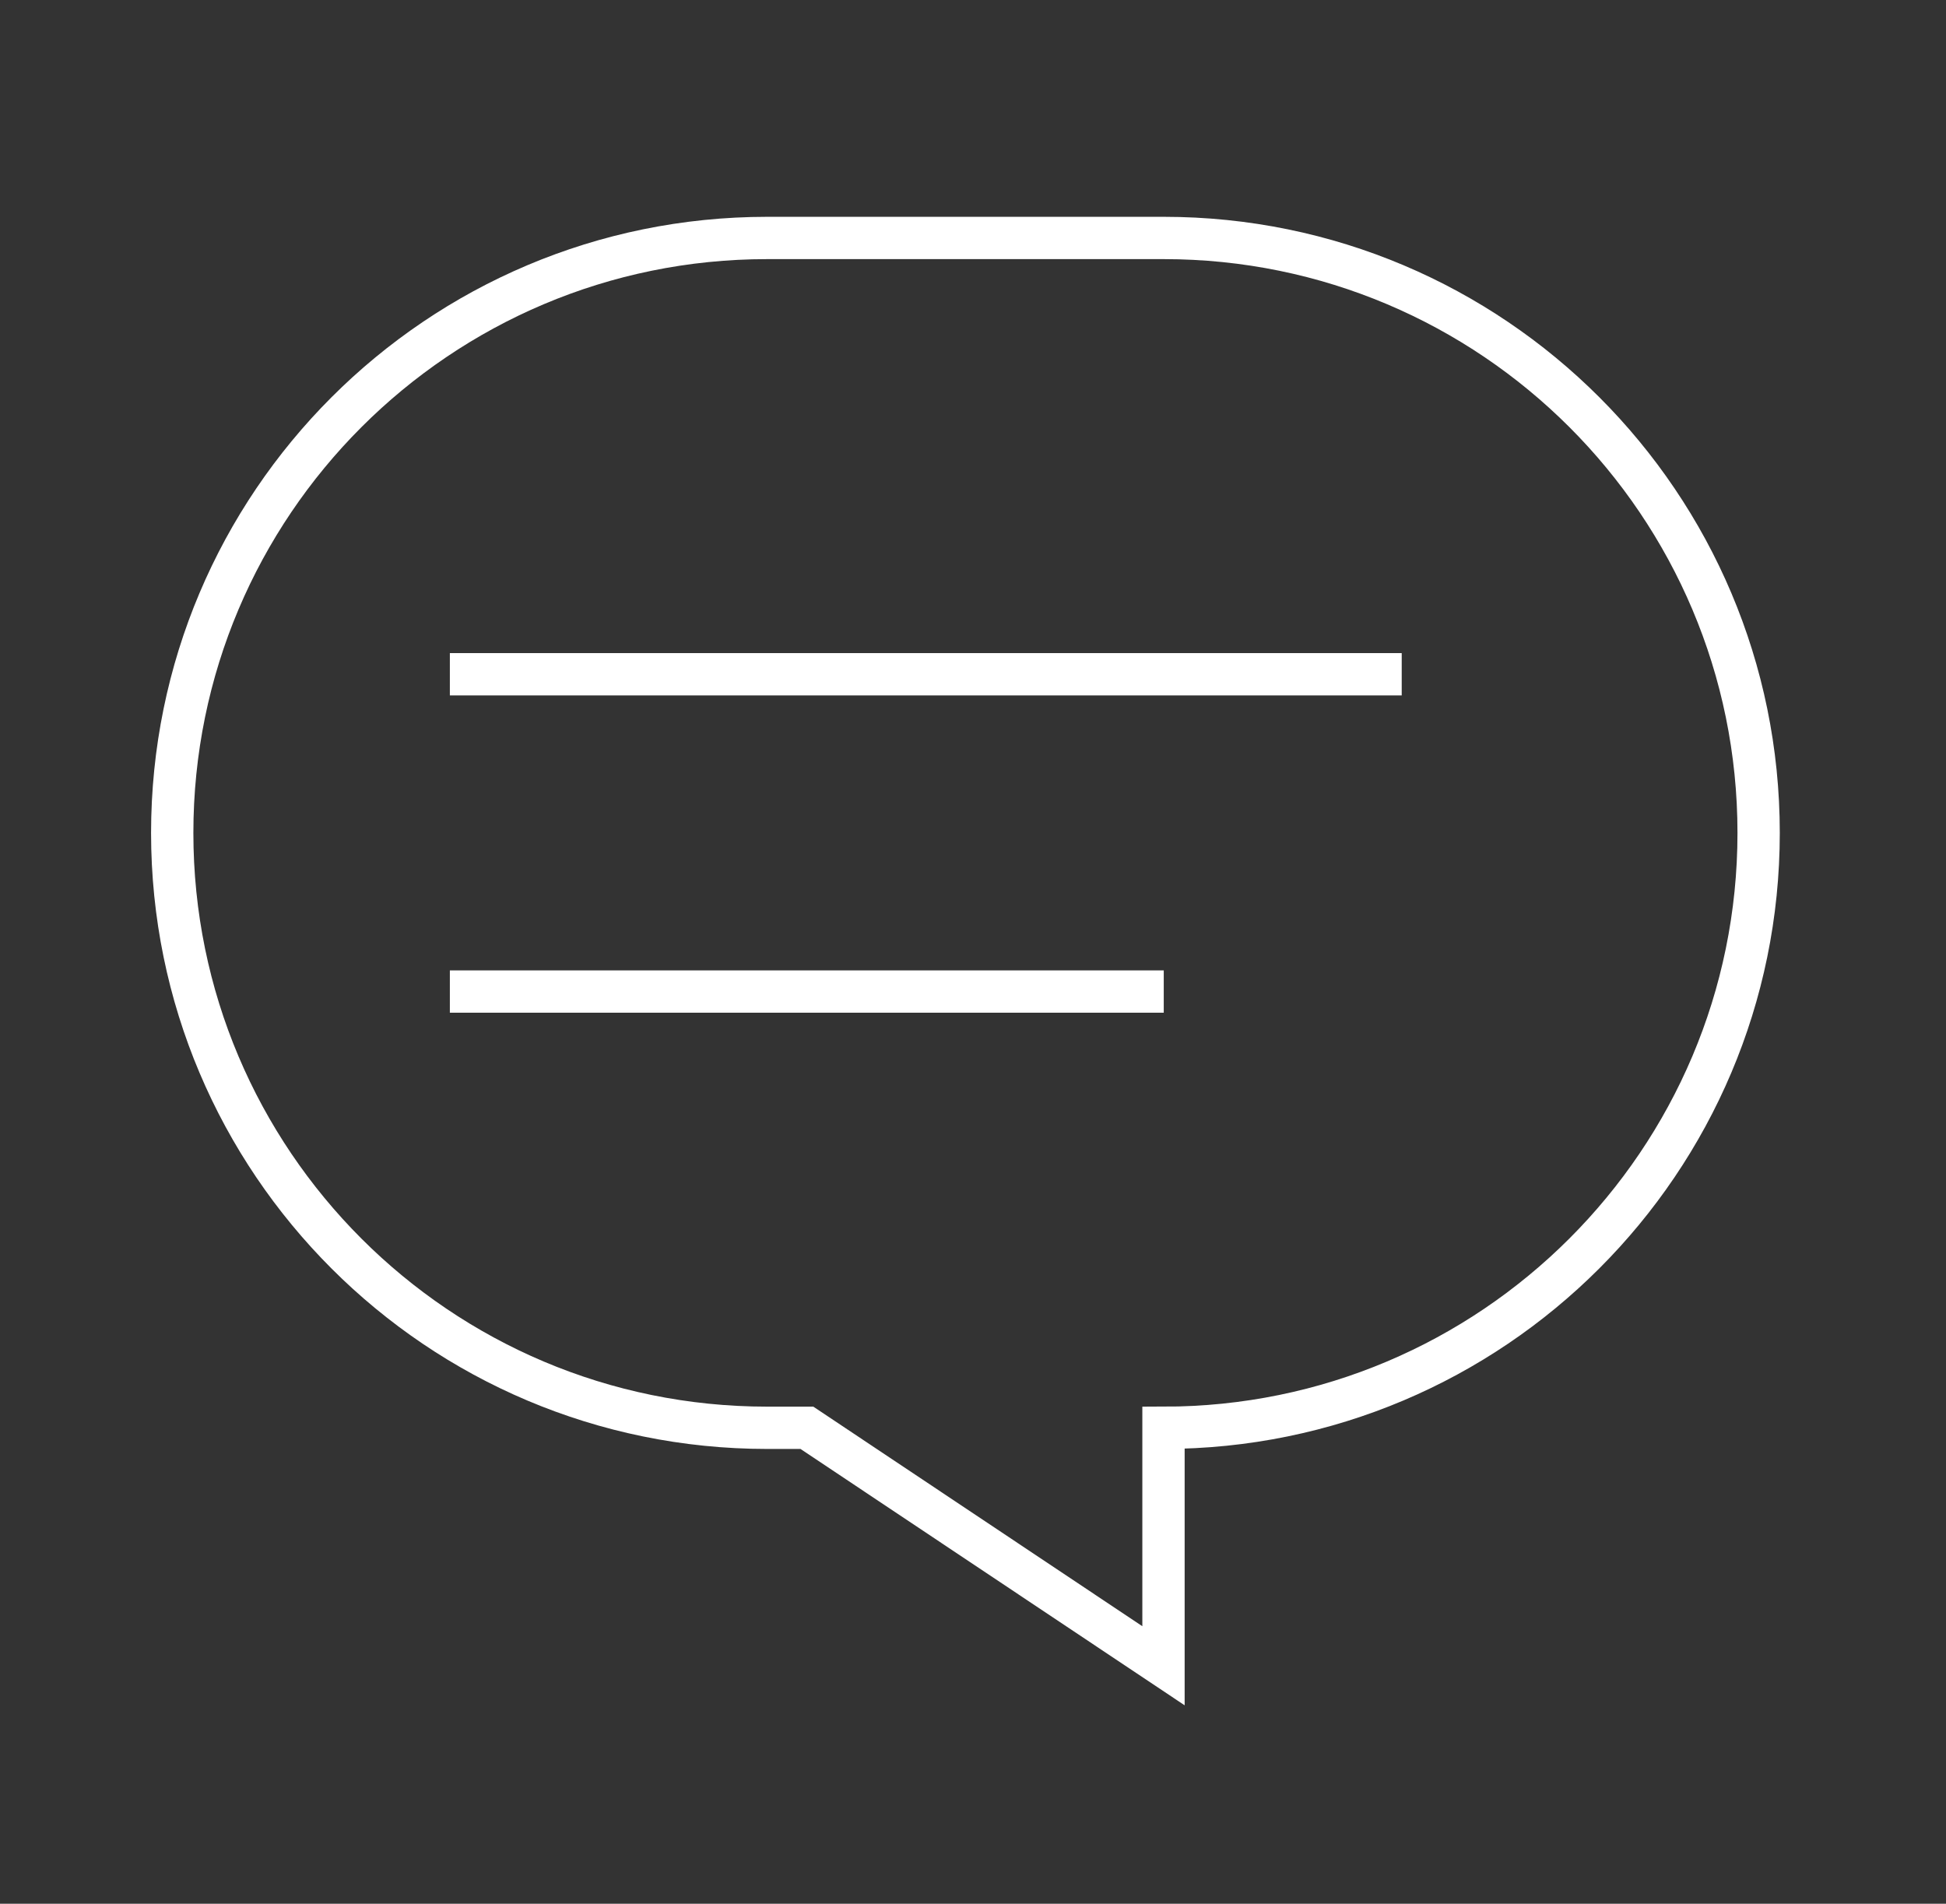 <svg width="46" height="45" viewBox="0 0 46 45" fill="none" xmlns="http://www.w3.org/2000/svg">
<rect x="0" y="0" width="46" height="45" fill="#333333" stroke="none"/>
<path fill-rule="evenodd" clip-rule="evenodd" d="M4.071 19.688C4.071 11.921 10.367 5.625 18.134 5.625H27.509C35.275 5.625 41.571 11.921 41.571 19.688V19.688C41.571 27.454 35.269 33.75 27.503 33.75V33.75V39.375L19.074 33.75H18.134C10.367 33.75 4.071 27.454 4.071 19.688V19.688Z" stroke="white"/>
<path d="M10.634 15.938H33.134" stroke="white"/>
<path d="M10.634 23.438H27.509" stroke="white"/>
</svg>
